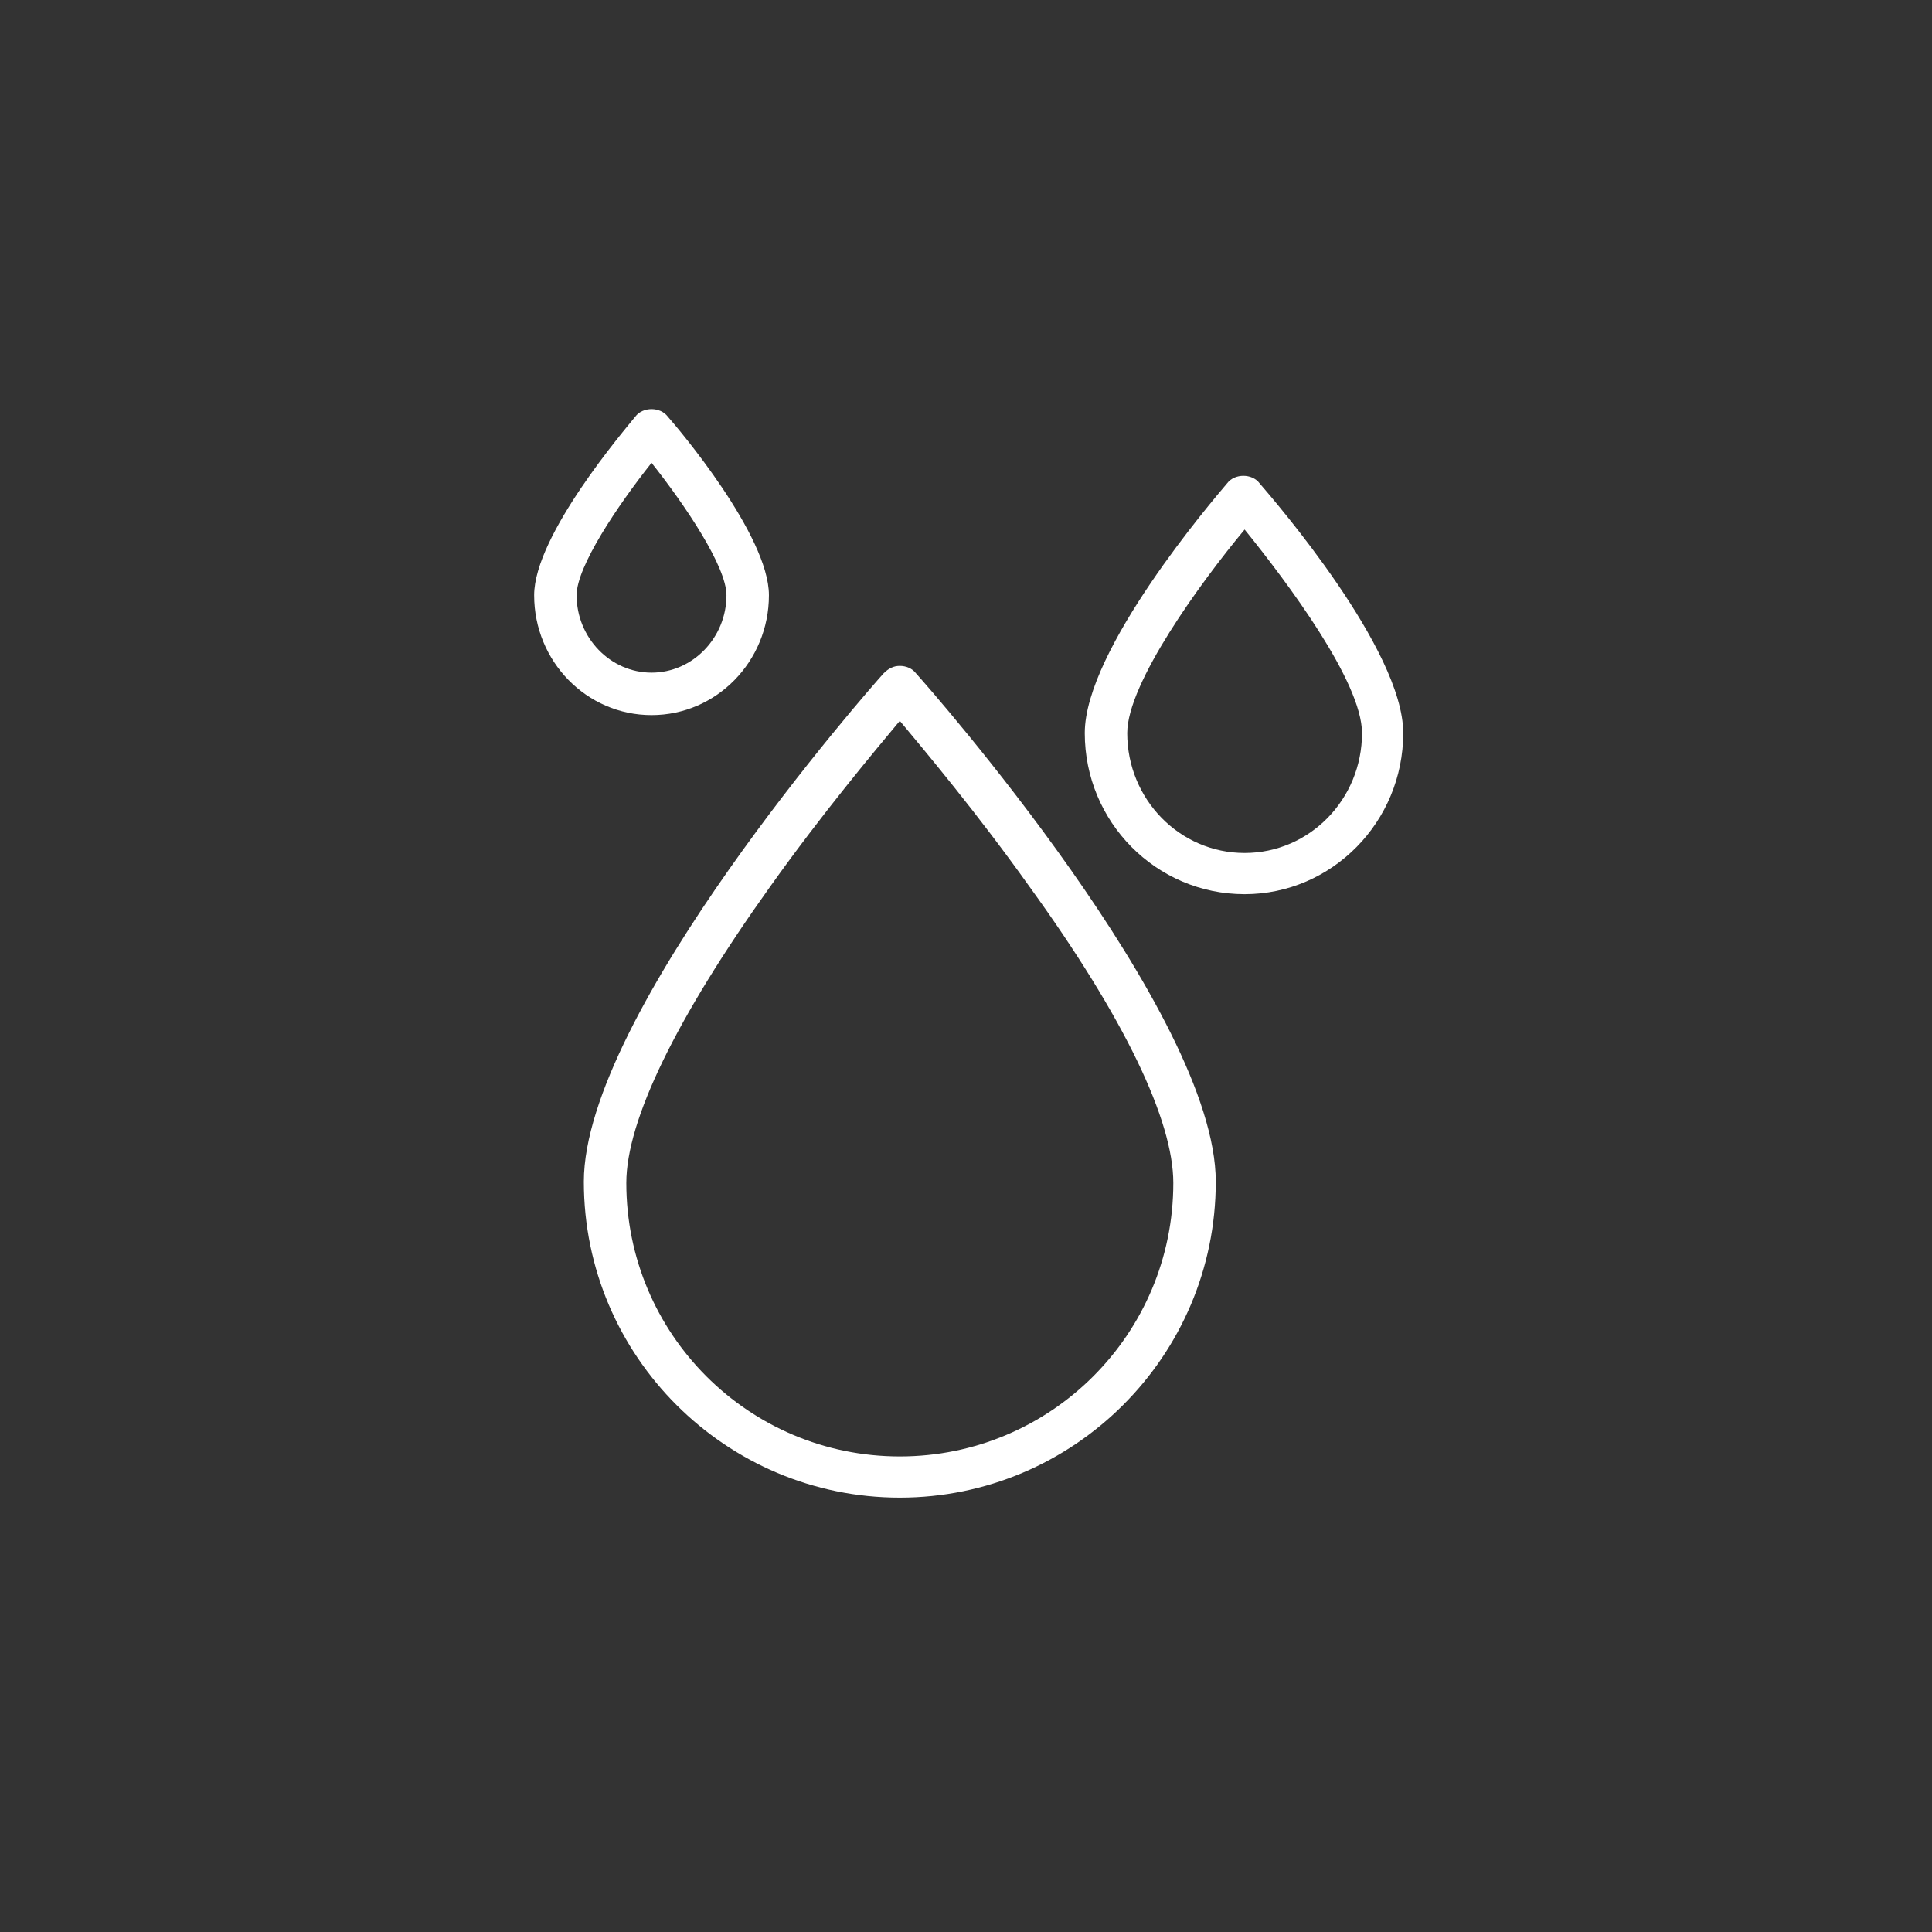 <svg width="170" height="170" viewBox="0 0 170 170" fill="none" xmlns="http://www.w3.org/2000/svg">
<rect x="0" y="0" width="170" height="170" fill="#333333" stroke="none"/>
<path d="M109.517 78.681C117.209 78.681 123.473 72.308 123.473 64.505C123.473 57.143 112.154 44.066 110.835 42.528C110.506 42.088 109.956 41.868 109.407 41.868C108.857 41.868 108.308 42.088 107.978 42.528C106.769 43.956 95.451 57.143 95.451 64.505C95.451 72.308 101.714 78.681 109.517 78.681ZM109.517 46.593C113.253 51.209 119.846 60 119.846 64.505C119.846 70.33 115.231 75.055 109.517 75.055C103.802 75.055 99.187 70.33 99.187 64.505C99.187 60.11 105.67 51.209 109.517 46.593Z" fill="white"/>
<path d="M79.176 131.78C94.451 131.78 106.978 119.363 106.978 103.978C106.978 89.143 81.703 60.462 80.604 59.253C80.275 58.813 79.725 58.593 79.176 58.593C78.626 58.593 78.187 58.813 77.747 59.253C76.648 60.462 51.373 89.143 51.373 103.978C51.373 119.363 63.901 131.78 79.176 131.78ZM79.176 63.429C81.374 66.066 85.989 71.561 90.604 78.044C98.956 89.582 103.242 98.594 103.242 104.088C103.242 117.385 92.472 128.154 79.176 128.154C65.879 128.154 55.11 117.385 55.11 104.088C55.11 98.594 59.505 89.582 67.747 78.044C72.362 71.561 76.978 66.066 79.176 63.429Z" fill="white"/>
<path d="M57.33 62.923C63.044 62.923 67.659 58.198 67.659 52.374C67.659 47.099 59.637 37.648 58.758 36.659C58.429 36.22 57.879 36 57.33 36C56.78 36 56.231 36.22 55.901 36.659C55.022 37.758 47 47.099 47 52.374C47 58.198 51.615 62.923 57.33 62.923ZM57.33 40.725C60.297 44.462 63.923 49.846 63.923 52.374C63.923 56.11 60.956 59.187 57.33 59.187C53.703 59.187 50.736 56.11 50.736 52.374C50.736 49.846 54.363 44.462 57.33 40.725Z" fill="white"/>
</svg>
